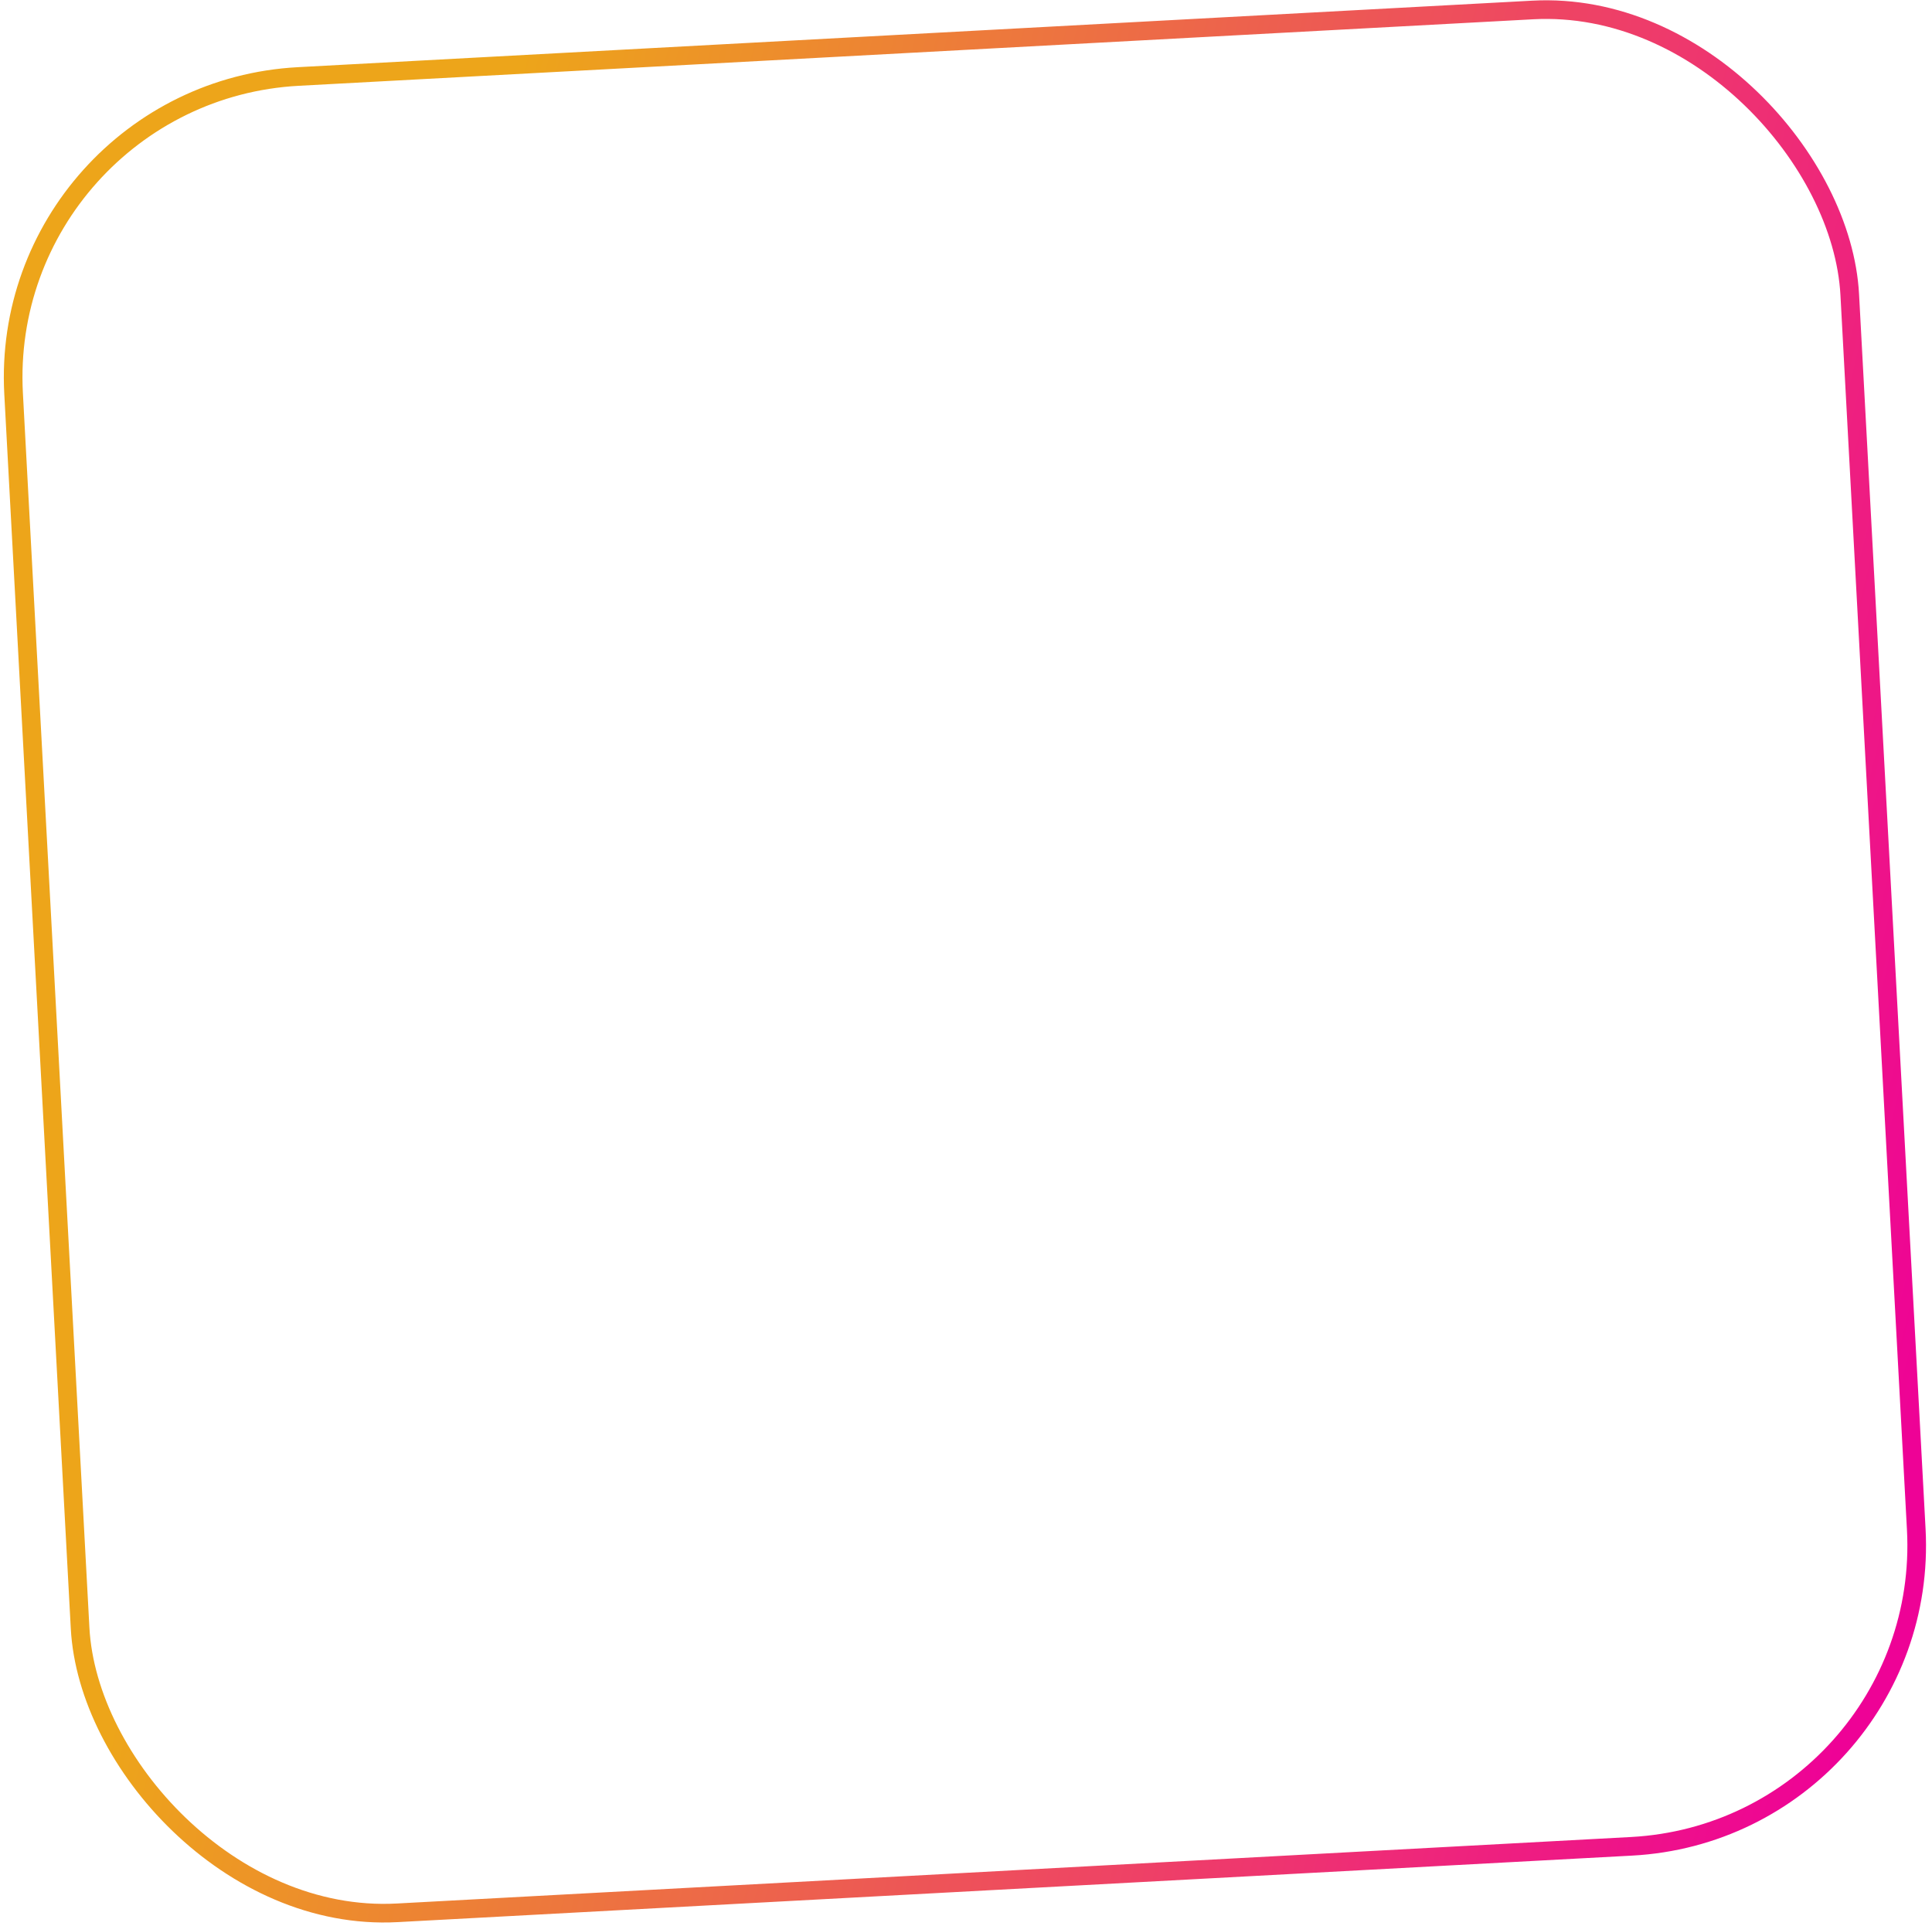 <?xml version="1.0" encoding="UTF-8"?> <svg xmlns="http://www.w3.org/2000/svg" width="311" height="310" viewBox="0 0 311 310" fill="none"> <rect x="-0.421" y="14.921" width="296" height="296" rx="48.5" transform="rotate(-3.084 -0.421 14.921)" stroke="url(#paint0_linear_366_2)" stroke-width="3"></rect> <defs> <linearGradient id="paint0_linear_366_2" x1="281.854" y1="294.583" x2="22.849" y2="215.817" gradientUnits="userSpaceOnUse"> <stop stop-color="#EE0296"></stop> <stop offset="1" stop-color="#EDA51A"></stop> </linearGradient> </defs> </svg> 